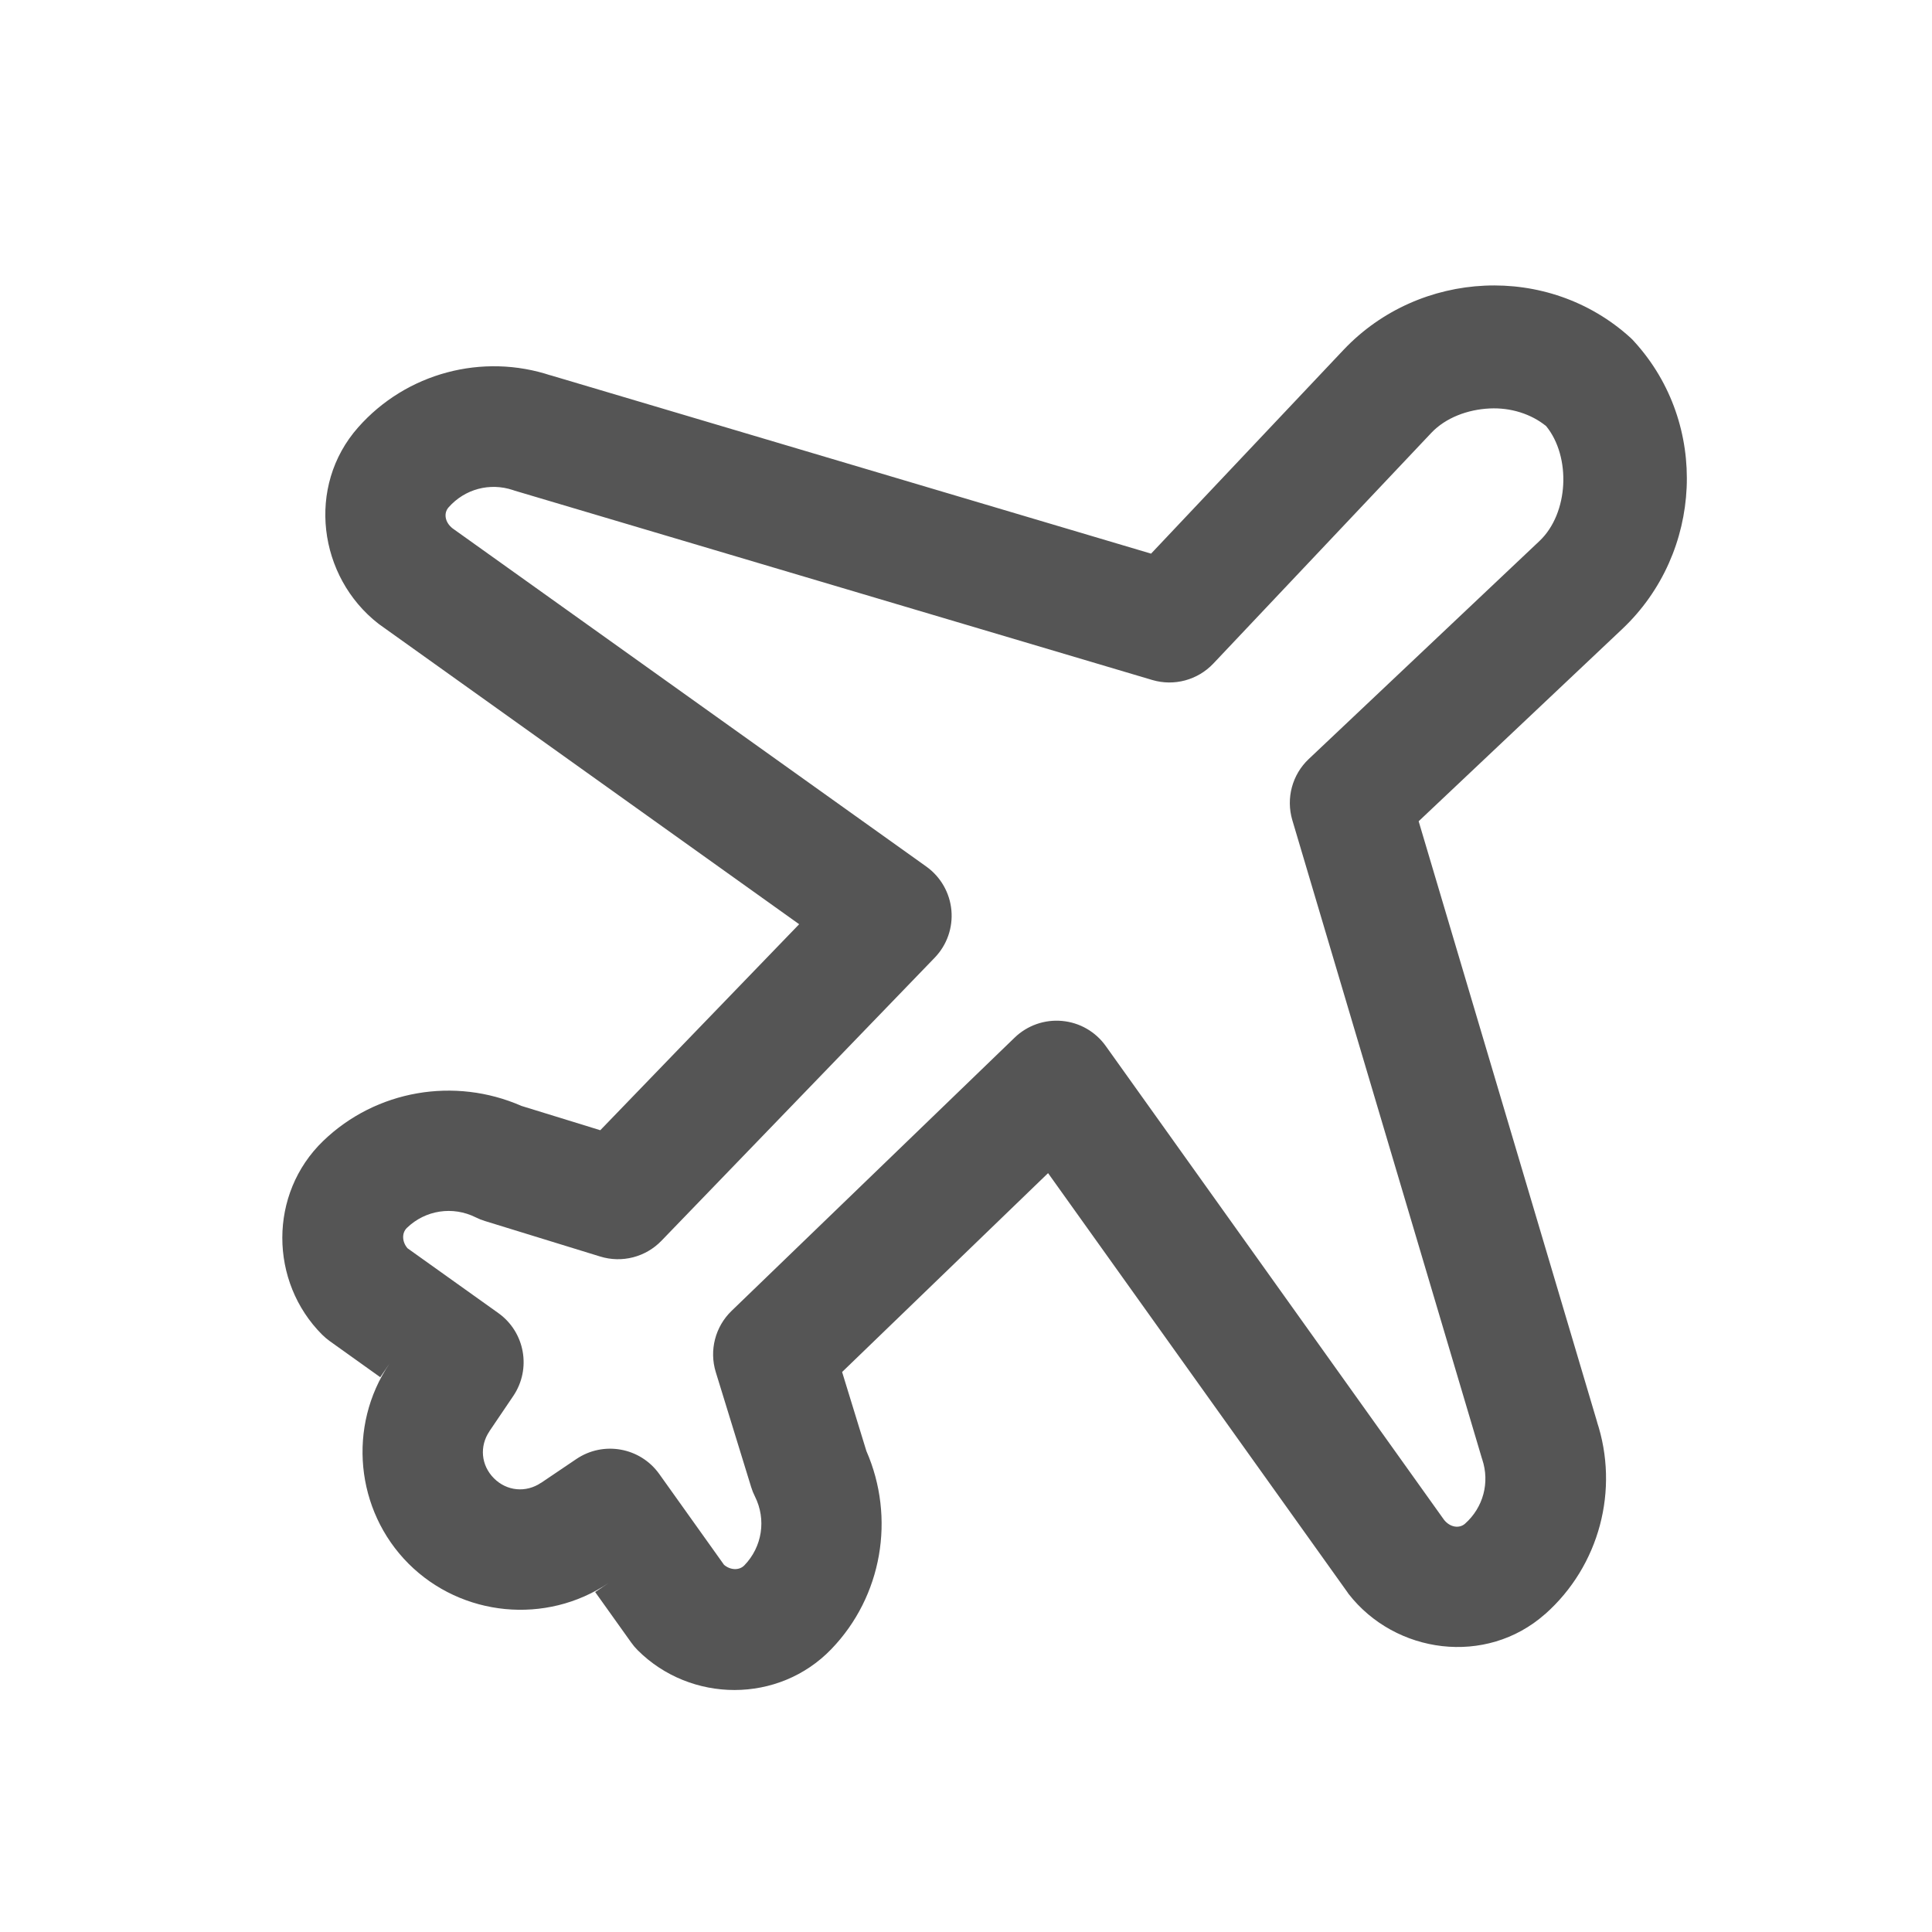 <?xml version="1.0" encoding="utf-8"?>
<svg width="48px" height="48px" viewBox="0 0 48 48" version="1.1" xmlns:xlink="http://www.w3.org/1999/xlink" xmlns="http://www.w3.org/2000/svg">
  <defs>
    <path d="M0 0L48 0L48 48L0 48L0 0L0 0Z" id="path_1" />
    <clipPath id="mask_1">
      <use xlink:href="#path_1" />
    </clipPath>
  </defs>
  <g id="viaje">
    <g id="viaje">
      <path d="M0 0L48 0L48 48L0 48L0 0L0 0Z" id="Background" fill="none" fill-rule="evenodd" stroke="none" />
      <g id="Mask-group">
        <path d="M0 0L48 0L48 48L0 48L0 0L0 0Z" id="path_1" fill="none" fill-rule="evenodd" stroke="none" />
        <g clip-path="url(#mask_1)">
          <g id="Group" transform="translate(7.014 7.092)">
            <path d="M29.873 0.005C28.583 0.063 27.312 0.602 26.369 1.597C26.368 1.598 26.368 1.598 26.367 1.599L21.584 6.663L6.631 2.222L6.677 2.238C4.977 1.67 3.081 2.172 1.885 3.525C0.588 4.989 0.895 7.242 2.388 8.404C2.405 8.416 2.422 8.429 2.439 8.441L12.841 15.87L7.9 20.988L5.941 20.384C4.281 19.657 2.328 19.989 1.015 21.255C-0.343 22.565 -0.325 24.753 0.99 26.068C1.049 26.126 1.112 26.18 1.179 26.228L2.433 27.124L2.662 26.788C1.614 28.337 1.816 30.435 3.136 31.757C4.458 33.078 6.555 33.281 8.105 32.238L7.773 32.462L8.668 33.716C8.716 33.784 8.769 33.847 8.828 33.906C10.144 35.221 12.331 35.239 13.64 33.88C14.904 32.569 15.237 30.618 14.511 28.958L13.908 26.995L19.025 22.054L26.455 32.456C26.466 32.474 26.478 32.49 26.49 32.507C27.651 34 29.905 34.308 31.371 33.011C31.372 33.011 31.372 33.011 31.373 33.011C32.725 31.813 33.224 29.917 32.658 28.218L32.674 28.265L28.232 13.312L33.297 8.529C33.297 8.528 33.298 8.527 33.299 8.527C35.289 6.641 35.454 3.448 33.595 1.402C33.564 1.366 33.531 1.332 33.496 1.3C32.473 0.37 31.163 -0.053 29.873 0.005L29.873 0.005L29.873 0.005ZM29.998 3.056C30.52 3.031 31.03 3.193 31.4 3.495C32.021 4.257 31.963 5.657 31.236 6.347L25.502 11.765C25.09 12.153 24.933 12.74 25.093 13.283L29.797 29.12C29.802 29.136 29.807 29.152 29.812 29.167C30.002 29.738 29.841 30.359 29.383 30.765C29.244 30.887 29.014 30.86 28.861 30.665L20.457 18.894C20.203 18.539 19.808 18.312 19.373 18.273C18.939 18.233 18.509 18.384 18.195 18.687L11.162 25.476C10.755 25.869 10.603 26.457 10.769 26.997L11.65 29.859C11.674 29.937 11.705 30.014 11.742 30.087C12.029 30.661 11.923 31.339 11.48 31.798C11.352 31.931 11.13 31.919 10.974 31.785L9.365 29.529C8.892 28.867 7.978 28.702 7.304 29.158L6.429 29.749L6.429 29.747C6.054 30.001 5.577 29.956 5.258 29.636C4.937 29.315 4.894 28.84 5.146 28.468C5.146 28.468 5.146 28.467 5.146 28.466L5.738 27.591C6.193 26.917 6.029 26.003 5.367 25.531L3.111 23.921C2.976 23.765 2.962 23.544 3.095 23.415C3.096 23.415 3.097 23.414 3.097 23.413C3.556 22.971 4.234 22.867 4.808 23.154C4.882 23.191 4.958 23.221 5.037 23.245L7.898 24.126C8.439 24.293 9.027 24.141 9.42 23.734L16.209 16.701C16.512 16.387 16.663 15.957 16.623 15.522C16.583 15.088 16.356 14.693 16.002 14.439L4.23 6.035C4.033 5.88 4.007 5.652 4.131 5.513C4.536 5.055 5.157 4.893 5.728 5.083C5.744 5.089 5.759 5.094 5.775 5.099L21.613 9.802C22.155 9.963 22.742 9.805 23.131 9.394L28.549 3.66C28.903 3.287 29.447 3.082 29.998 3.056L29.998 3.056L29.998 3.056Z" id="Shape" fill="#555555" fill-rule="evenodd" stroke="none" />
          </g>
        </g>
      </g>
    </g>
  </g>
</svg>